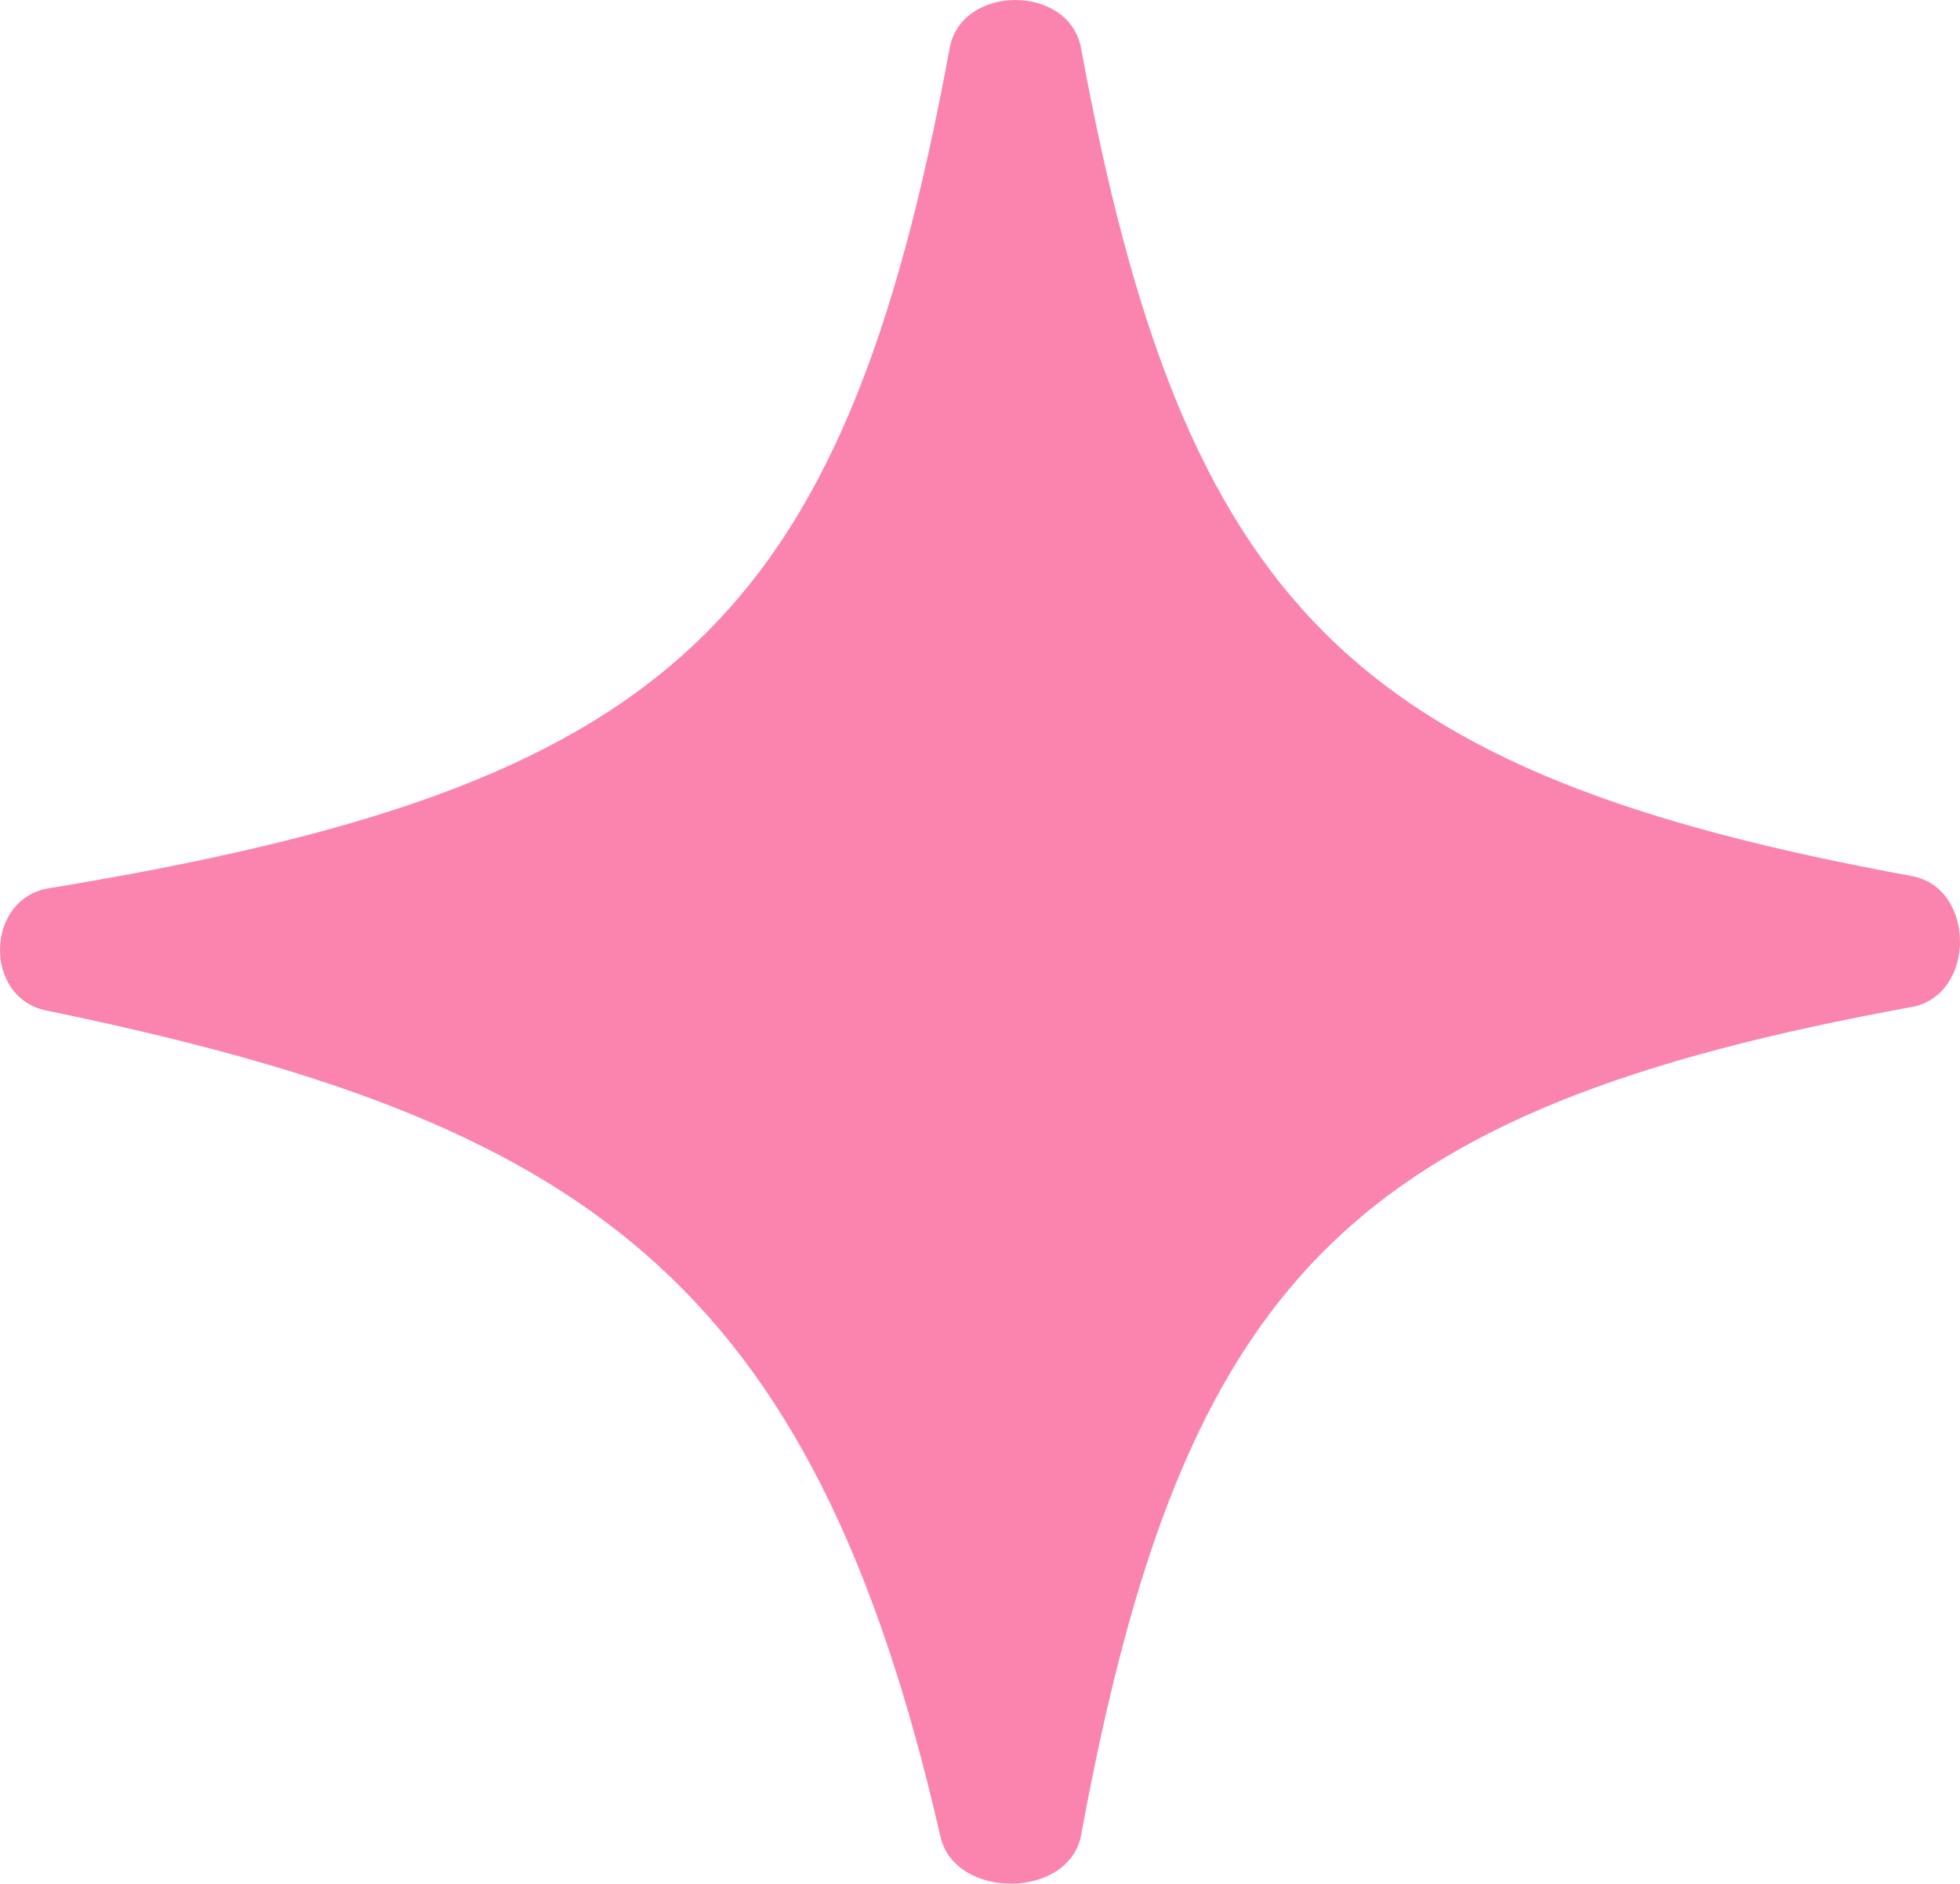 <svg width="77" height="74" viewBox="0 0 77 74" fill="none" xmlns="http://www.w3.org/2000/svg">
<path id="Figure 7" d="M1.908 34.898C-0.577 35.307 -0.66 39.186 1.807 39.695C22.771 44.017 31.89 50.044 36.944 72.146C37.516 74.647 42.01 74.609 42.474 72.085C46.51 50.153 53.1 43.579 75.101 39.56C77.633 39.097 77.633 34.876 75.102 34.414C53.098 30.391 46.502 23.823 42.47 1.893C42.007 -0.63 37.772 -0.631 37.307 1.892C33.107 24.72 26.14 30.91 1.908 34.898Z" fill="#FB84AE"/>
</svg>

